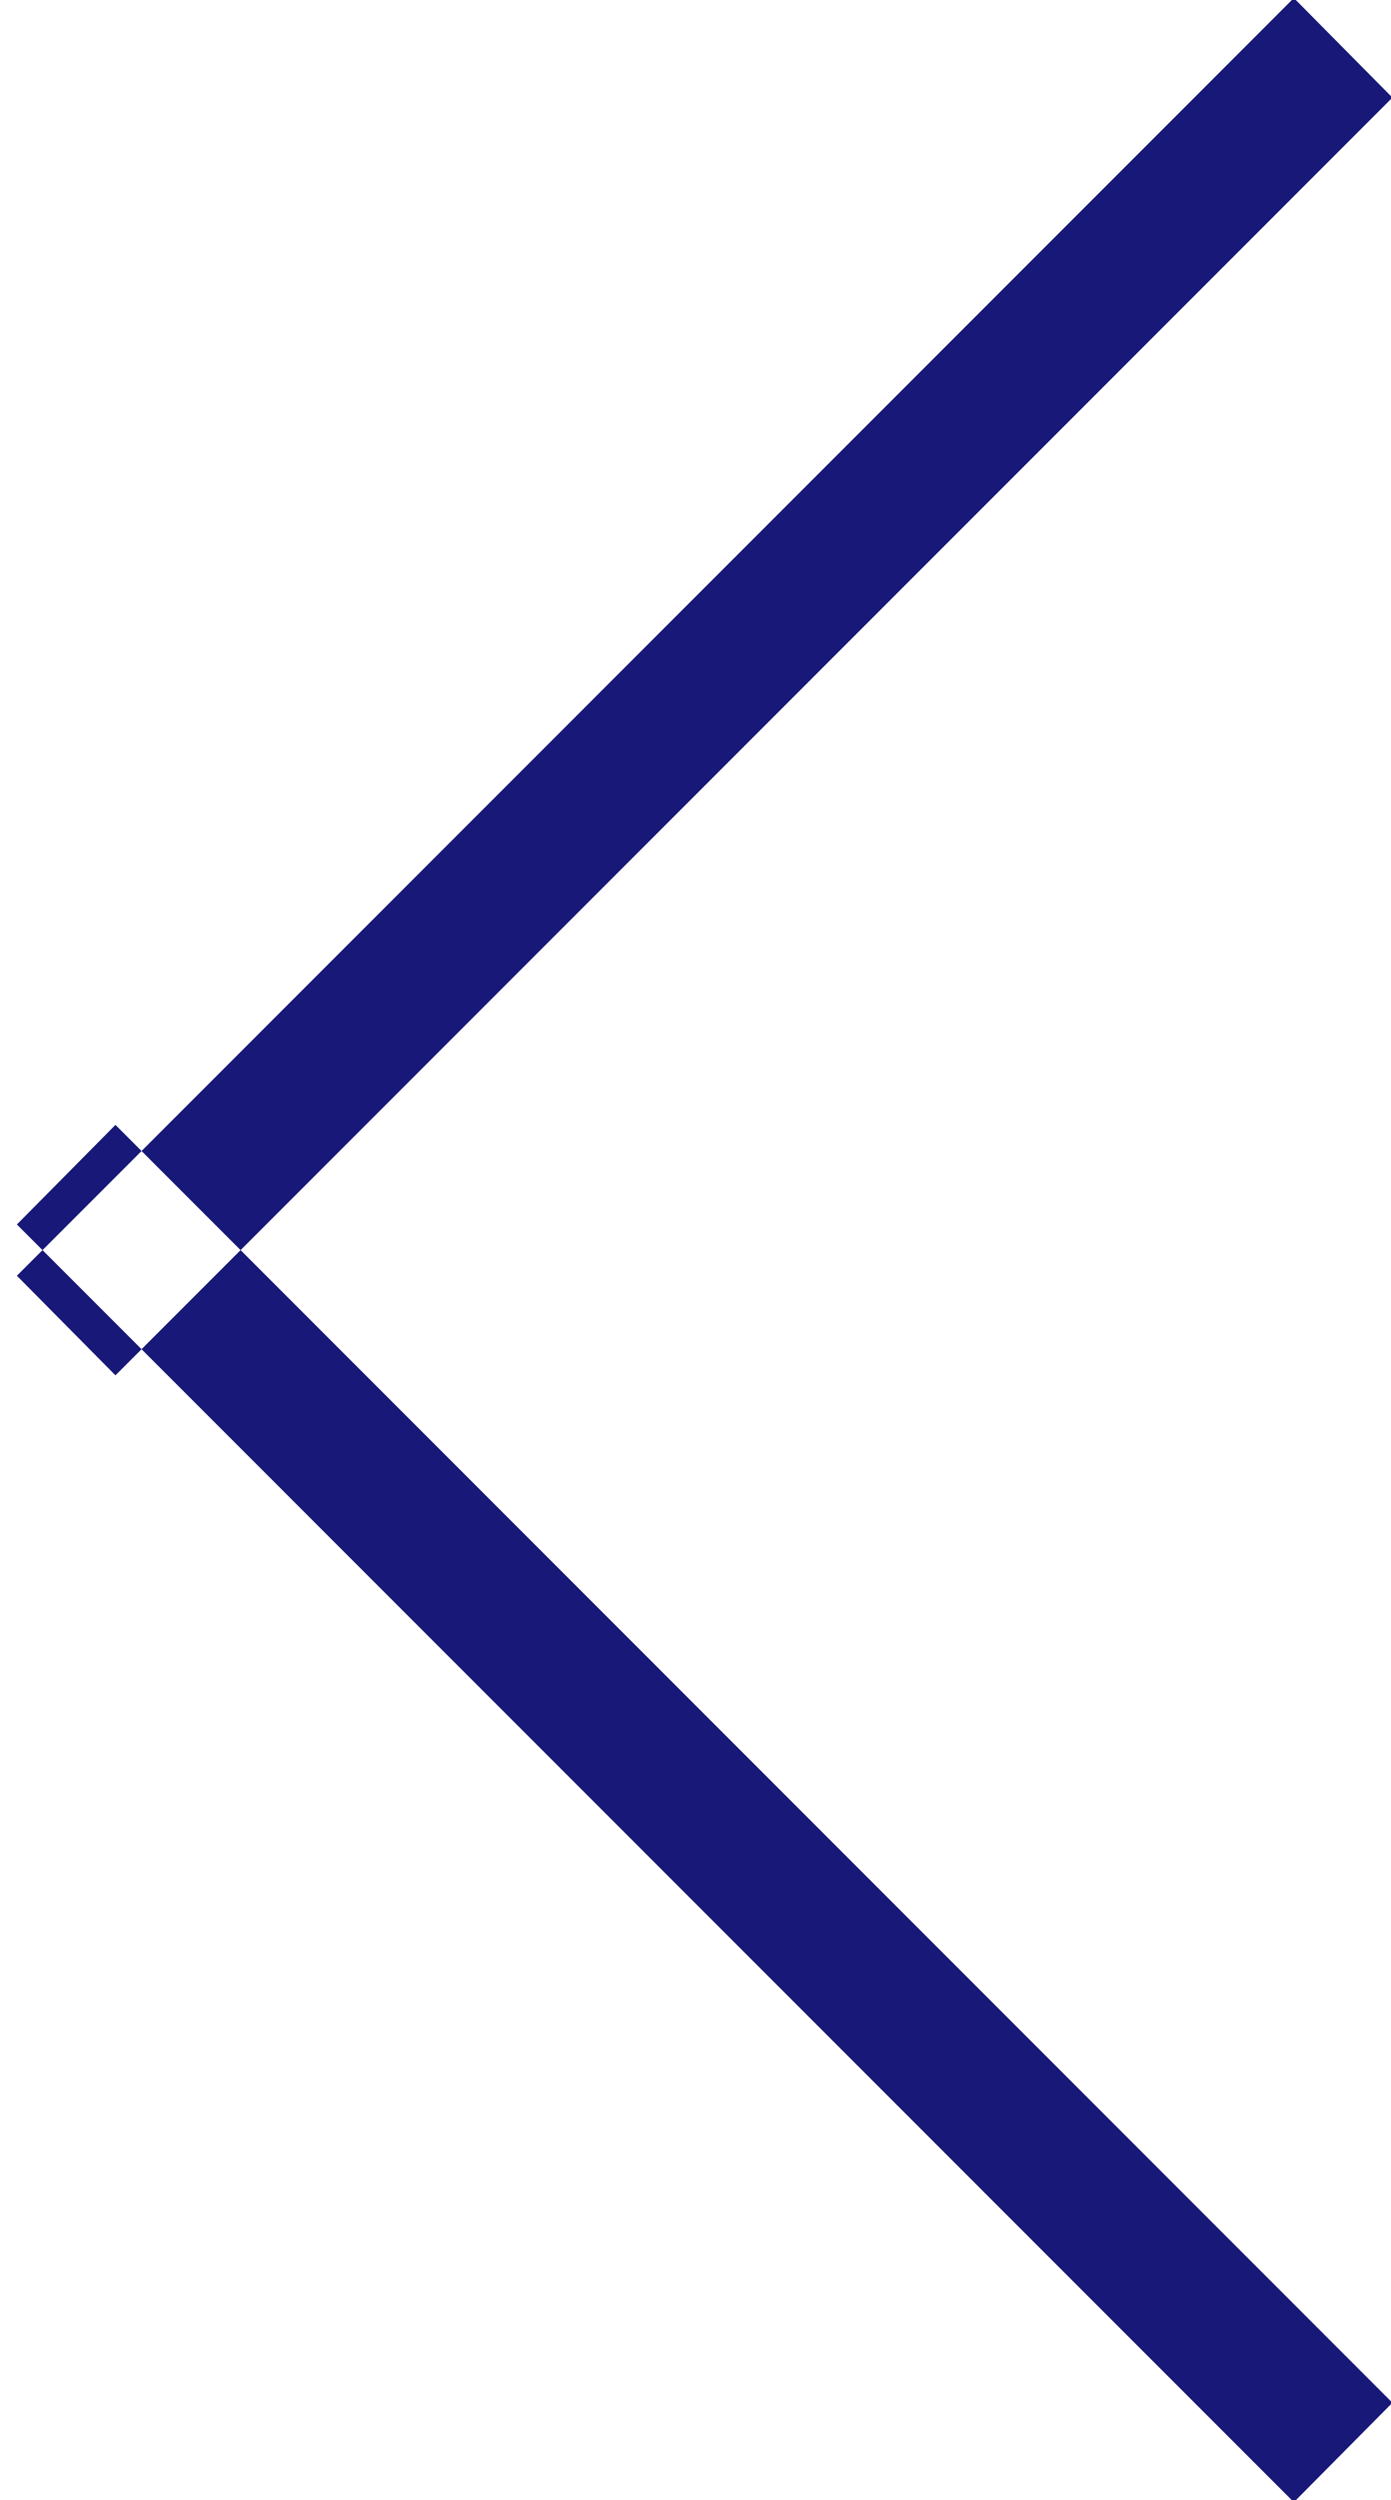 <svg xmlns="http://www.w3.org/2000/svg" width="9.88" height="17.75" viewBox="0 0 9.88 17.75">
  <defs>
    <style>
      .cls-1 {
        fill: #181878;
        fill-rule: evenodd;
      }
    </style>
  </defs>
  <path id="_" data-name="＜" class="cls-1" d="M1138.31,181.611l-9.07,9.071,0.7,0.707,9.07-9.071ZM1129.12,190v1m9.19,8.389-9.07-9.071,0.7-.707,9.07,9.072Z" transform="translate(-1129.12 -181.625)"/>
</svg>
